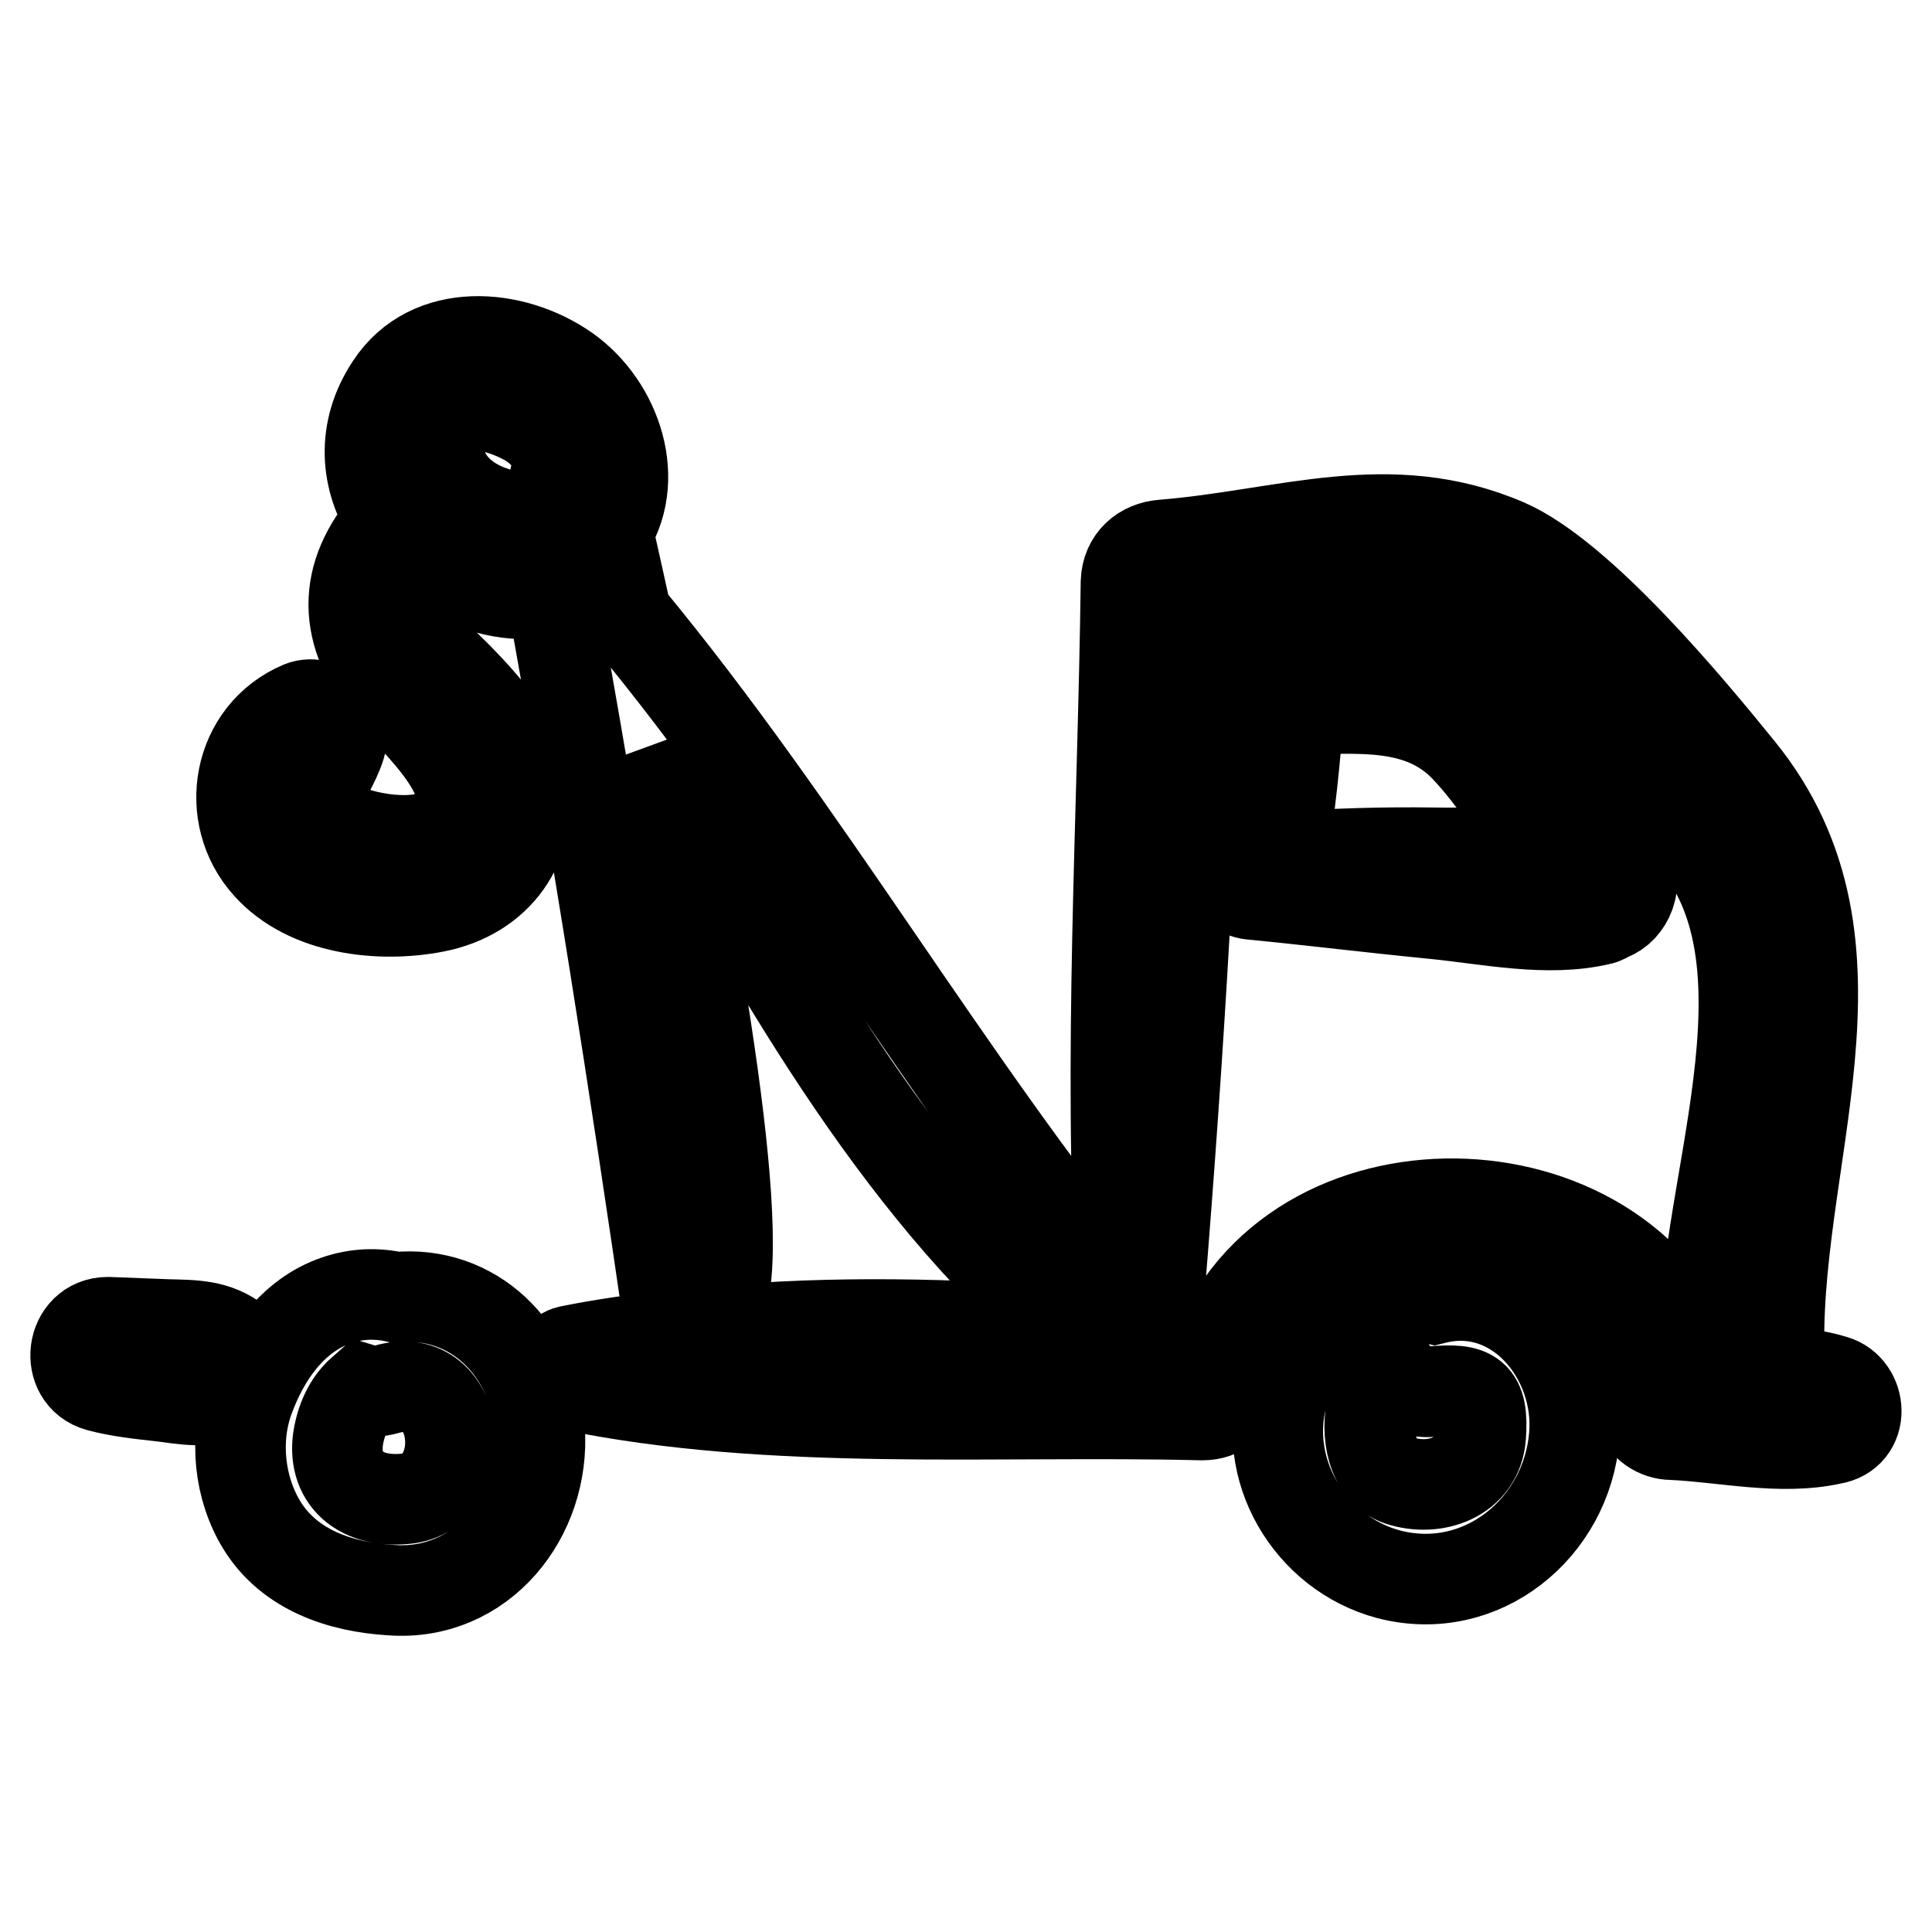 <?xml version="1.0" encoding="utf-8"?>
<!-- Svg Vector Icons : http://www.onlinewebfonts.com/icon -->
<!DOCTYPE svg PUBLIC "-//W3C//DTD SVG 1.1//EN" "http://www.w3.org/Graphics/SVG/1.1/DTD/svg11.dtd">
<svg version="1.1" xmlns="http://www.w3.org/2000/svg" xmlns:xlink="http://www.w3.org/1999/xlink" x="0px" y="0px" viewBox="0 0 256 256" enable-background="new 0 0 256 256" xml:space="preserve">
<g><g><g><path stroke-width="12" fill-opacity="0" stroke="#000000"  d="M71.5,189.4c-0.7-10.7-8.9-18.5-19-17.5c-2.6-0.6-5.3-0.5-7.9,0.4c-5.9,2-9.6,7.5-11.6,13c-2,5.4-1.3,11.9,1.7,16.8c3.7,6,10.5,8.2,17.1,8.6C63.8,211.6,72.3,200.9,71.5,189.4z M53.7,198.6c-6.4,0.6-10.1-3.2-8.7-9c0.6-2.5,1.7-4.2,3.2-5.5c1,0.3,2,0.3,3,0C61.3,181.1,62.7,197.8,53.7,198.6z"/><path stroke-width="12" fill-opacity="0" stroke="#000000"  d="M190.1,172.1c-3.2-0.8-7.2-0.3-9.6,0.6c-5.2,2-8.5,6.1-10.3,11.3c-3.4,10.5,3.3,21.8,13.8,24.6c12.3,3.2,23.6-6.1,24.6-18.3C209.5,179.8,200.9,169.4,190.1,172.1z M196.2,190.3c-0.4,5.5-6.1,7.4-10.7,5.9c-3.9-1.3-4.5-6.6-3.7-9.8c0.6-2.2,1.7-3.4,3.2-4c0.9,1.3,2.5,2.2,4.7,2C195.1,183.9,196.6,184.7,196.2,190.3z"/><path stroke-width="12" fill-opacity="0" stroke="#000000"  d="M31.5,177.8c-2.9-2.3-5.9-2.2-9.4-2.3c-2.6-0.1-5.2-0.2-7.8-0.3c-5,0-5.9,7.2-1.2,8.5c2.6,0.7,5.4,1,8.1,1.3c3.3,0.4,6.4,1.1,9.4-0.5C32.9,183.4,33.6,179.5,31.5,177.8z"/><path stroke-width="12" fill-opacity="0" stroke="#000000"  d="M243,182.9c-2.3-0.7-4.7-1-7.2-1.2c0-0.3,0-0.5,0-0.8c-1.3-26.9,13.7-55.5-5.3-78.9c-6.8-8.4-21.1-25.6-30.9-29.9c-15.5-6.7-29.3-1.2-45.5,0.1c-2.7,0.2-4.8,2-4.9,4.9c-0.4,31.5-2.4,62.9-0.6,94.5c-23.5-28.9-42-61.6-65.6-90.1c-1-4.5-1.7-7.7-2-9c-0.2-0.7-0.4-1.3-0.8-1.7c4.9-7,1.6-17-5.2-21.8c-7-4.9-18-5.8-23.2,2.1c-4,6-3.4,12.5,0,17.7c-6.7,7.5-6.4,15.2-0.1,22.9c3,3.7,13.5,12.6,7.9,17.8c-3.2,3-10.5,1.8-14,0.3c-6.7-2.9-2.1-5.9-0.5-11c0.8-2.8-2.1-6.4-5.2-5.2c-8.5,3.6-10.4,14.5-4.4,21.1c5.3,5.9,14.9,6.9,22.1,5.5c8.3-1.6,13.1-8.3,11.8-16.5c-0.9-5.5-5-10.1-8.7-13.9c-2.1-2.1-4.3-4.1-6-6.6c-2.4-3.5-1.3-7.2,0.1-10.8c1.5,1.5,3.3,2.8,5.2,3.8c3.9,2,8.7,3.2,13,2c6,32.9,11.1,65.6,15.9,98.7c-4.6,0.6-9.1,1.2-13.5,2.1c-2.2,0.5-2.2,4.1,0,4.5c26.9,5.6,56.6,3.3,83.9,4c1.3,0,2.3-0.4,3-1c0.9,0,1.9-0.4,2.5-1.3c12.4-18.7,46.7-27.2,52.5,1.7c0.4,2,2.4,3.2,4.2,3.2c6.9,0.3,14.4,2.1,21.2,0.6C247.2,190,246.8,184,243,182.9z M71.7,67.9c-0.2,0.4-0.3,0.8-0.4,1.1c-2.1,0.3-4.7-0.8-6.5-1.4c-5.3-2-8.5-6.9-5.2-12.1c2.2-3.4,7.9-1.1,10.5,0.4C75.4,59.3,74,63.3,71.7,67.9z M95.2,176.4c-0.1-0.9-0.8-1.4-1.7-1.3c7.2-1.4-0.5-45.4-6.6-75.6c15.2,27.7,31.5,57.4,54.7,77C126.2,175.4,110.4,175,95.2,176.4z M225.9,180.9c0,0.2,0.1,0.4,0.1,0.6c-0.3,0-0.5,0-0.8,0c-8.9-27.9-52.8-29.7-63.9-2.9c-0.5-0.2-1.1-0.5-1.7-0.5c-2.1-0.2-4.3-0.4-6.5-0.6c2.7-32,4.7-63.9,5.7-96c13-1.5,28.3-5.8,39,3.2c8.8,7.2,17.1,16.8,25.2,24.9C240.1,126.8,224.5,159.4,225.9,180.9z"/><path stroke-width="12" fill-opacity="0" stroke="#000000"  d="M215.3,114.2c-6.2-7.9-10.8-17.3-18.6-23.8c-7.4-6.2-19.1-3.8-28-4.2c-2.2-0.1-3.7,1.8-3.8,3.8c-0.6,8.1-1.5,16.1-0.3,24.1c-1.9,1-1.5,4.1,1.1,4.4c8.2,0.8,16.3,1.8,24.5,2.6c7,0.7,14.8,2.4,21.7,0.8c0.6-0.1,1-0.4,1.4-0.6C215.6,120.5,217.4,117,215.3,114.2z M190.1,113c-6.8-0.1-13.5,0.1-20.3,0.6c1.2-6.5,1.8-13.1,2.3-19.6c7.9-0.1,16.1-1.1,22,5c4,4.2,7,9.2,10.2,14.1C199.6,112.7,194.7,113.1,190.1,113z"/></g><g></g><g></g><g></g><g></g><g></g><g></g><g></g><g></g><g></g><g></g><g></g><g></g><g></g><g></g><g></g></g></g>
</svg>